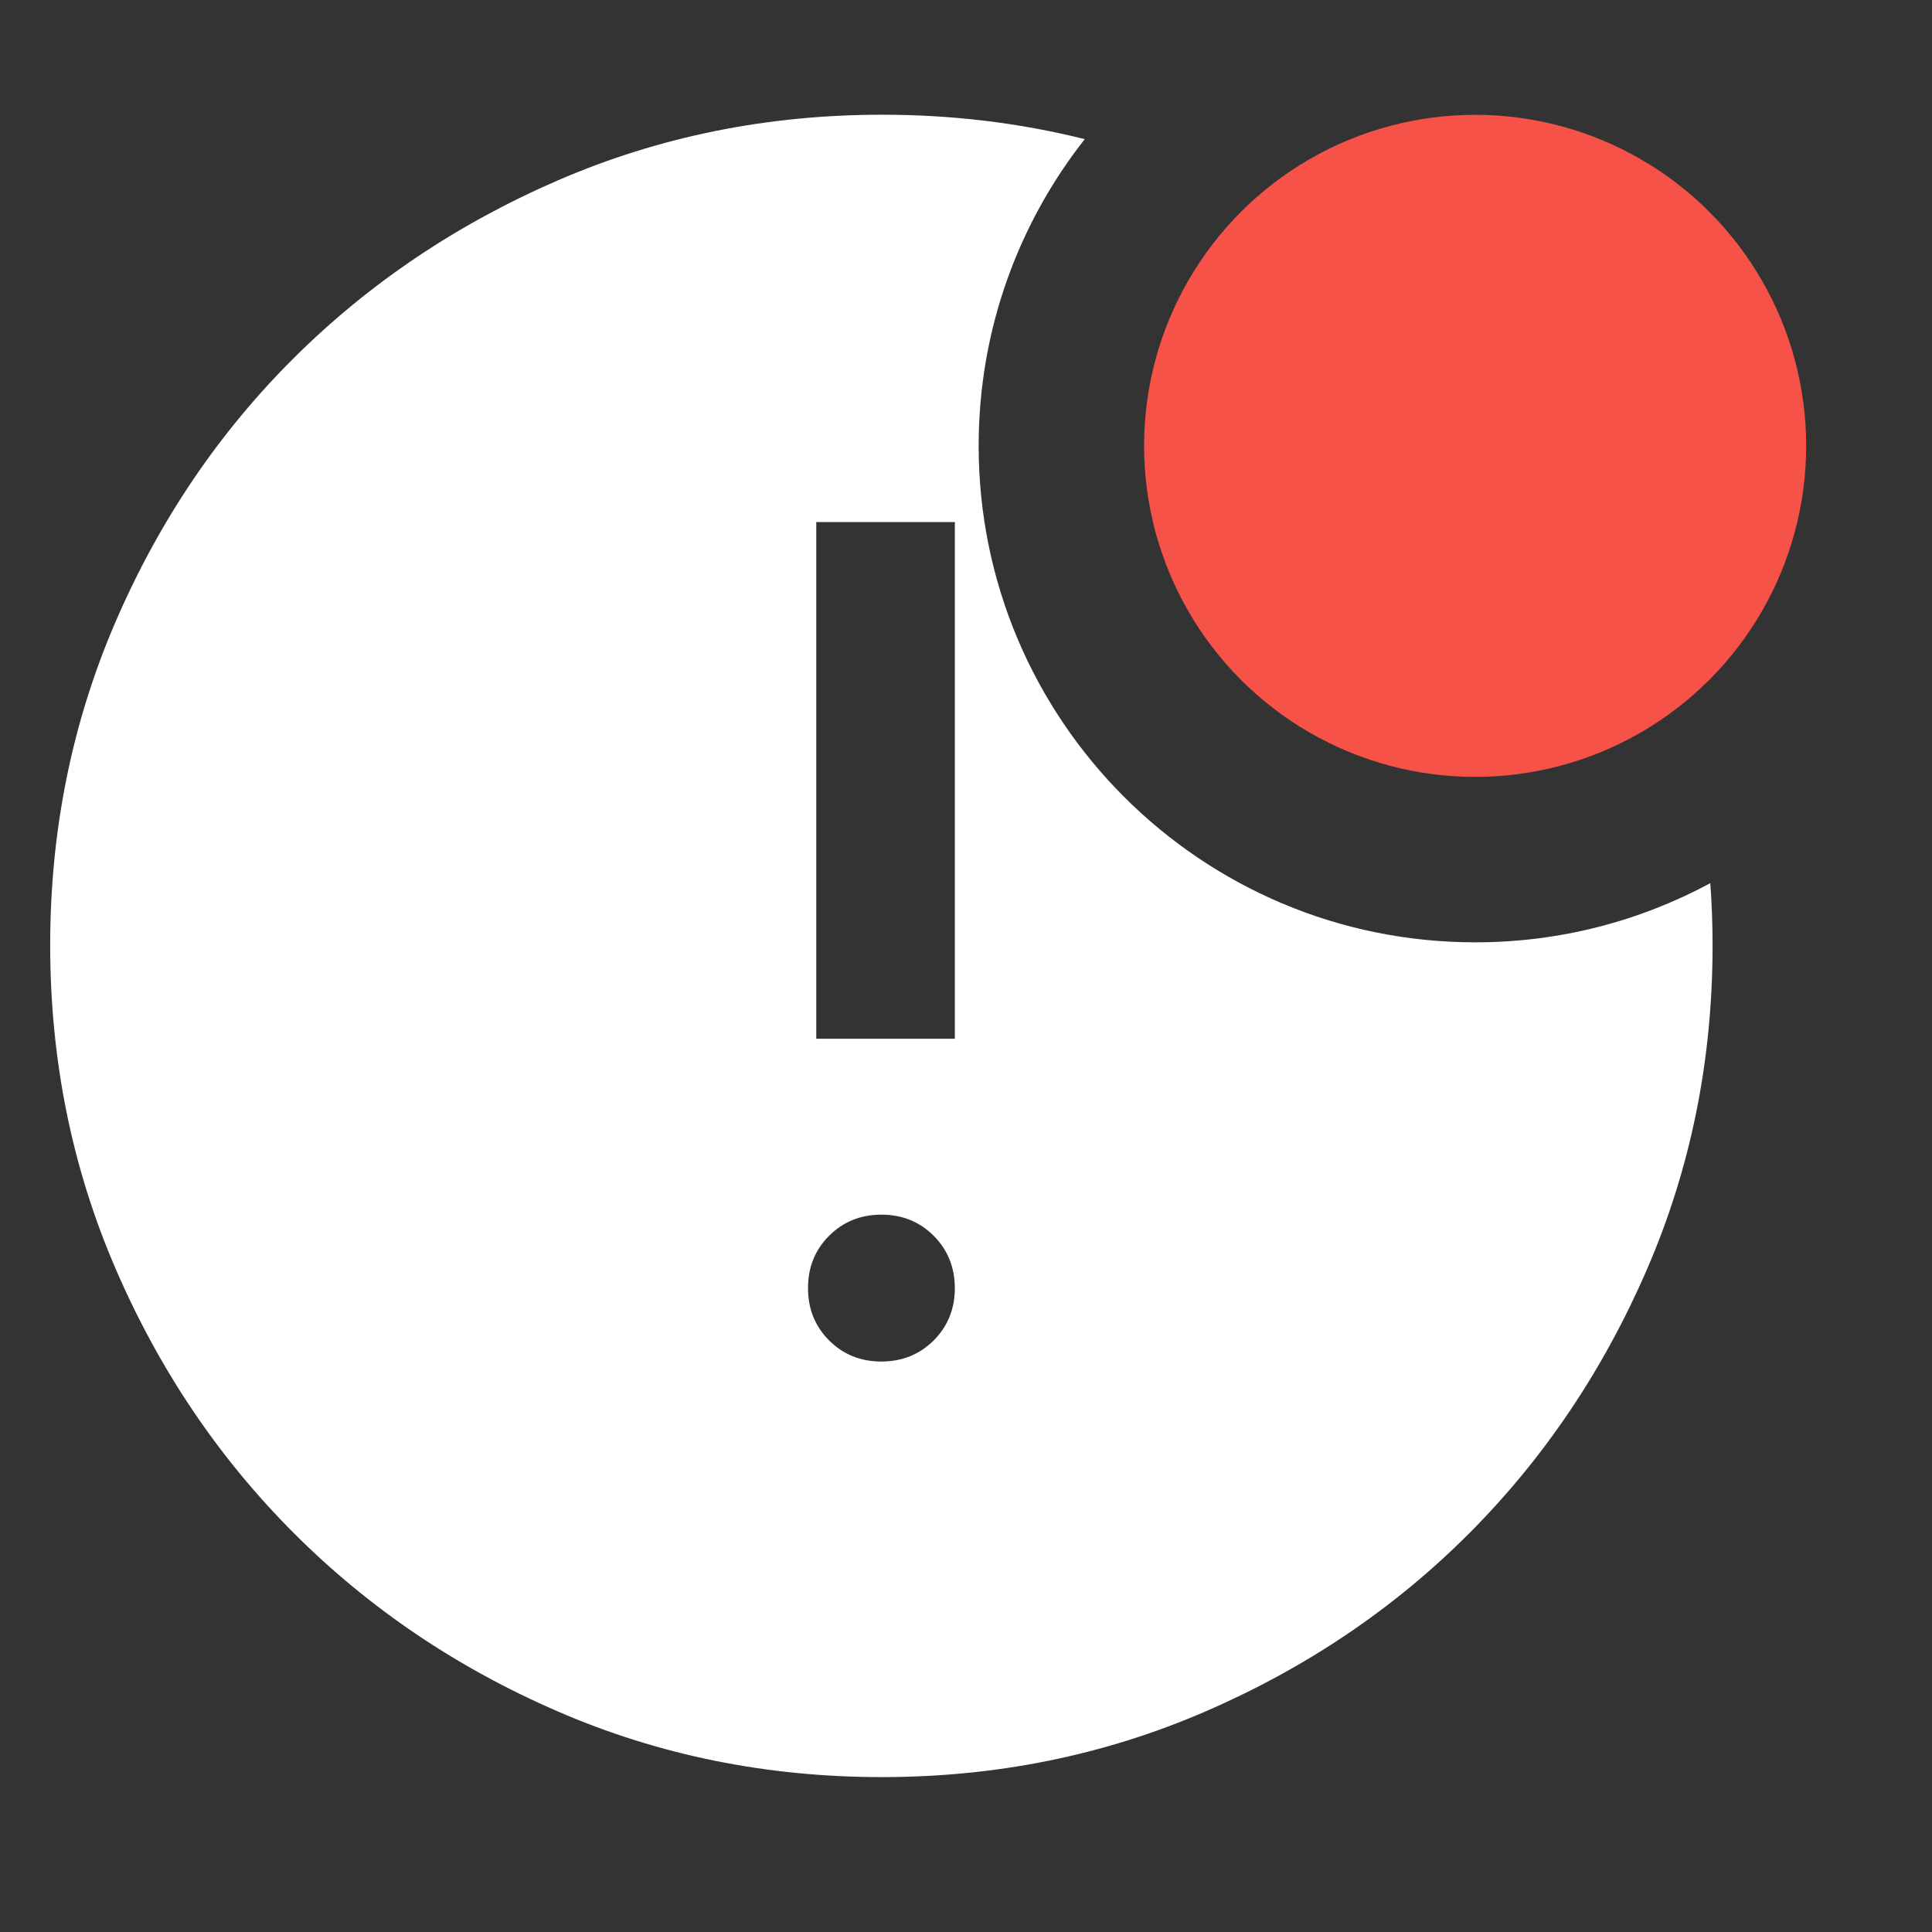 <svg width="40" height="40" viewBox="0 0 40 40" fill="none" xmlns="http://www.w3.org/2000/svg">
<rect x="0" y="0" width="40" height="40" fill="#333333" stroke="none"/>
<circle cx="30.541" cy="9.231" r="6.854" fill="#F65248"/>
<path d="M18.263 2.375C19.715 2.375 21.113 2.544 22.458 2.881C21.084 4.629 20.262 6.832 20.262 9.229C20.262 14.907 24.865 19.51 30.543 19.51C32.304 19.51 33.961 19.066 35.41 18.285C35.441 18.711 35.457 19.141 35.457 19.576C35.457 21.952 35.005 24.184 34.102 26.273C33.198 28.363 31.973 30.185 30.424 31.74C28.875 33.295 27.054 34.525 24.96 35.433C22.866 36.34 20.631 36.793 18.256 36.793C15.88 36.793 13.648 36.342 11.559 35.438C9.469 34.535 7.645 33.303 6.087 31.745C4.529 30.187 3.298 28.362 2.395 26.271C1.491 24.181 1.039 21.947 1.039 19.57C1.039 17.193 1.491 14.959 2.395 12.868C3.298 10.778 4.529 8.958 6.087 7.409C7.645 5.86 9.47 4.634 11.56 3.73C13.651 2.827 15.886 2.375 18.263 2.375ZM18.249 25.148C17.819 25.148 17.457 25.294 17.165 25.586C16.874 25.877 16.729 26.238 16.729 26.668C16.729 27.099 16.874 27.46 17.165 27.751C17.456 28.043 17.817 28.189 18.248 28.189C18.678 28.188 19.039 28.043 19.331 27.752C19.622 27.461 19.769 27.099 19.769 26.669C19.768 26.239 19.622 25.878 19.331 25.586C19.04 25.294 18.679 25.148 18.249 25.148ZM16.9 21.506H19.769V10.808H16.9V21.506Z" fill="white"/>
</svg>
